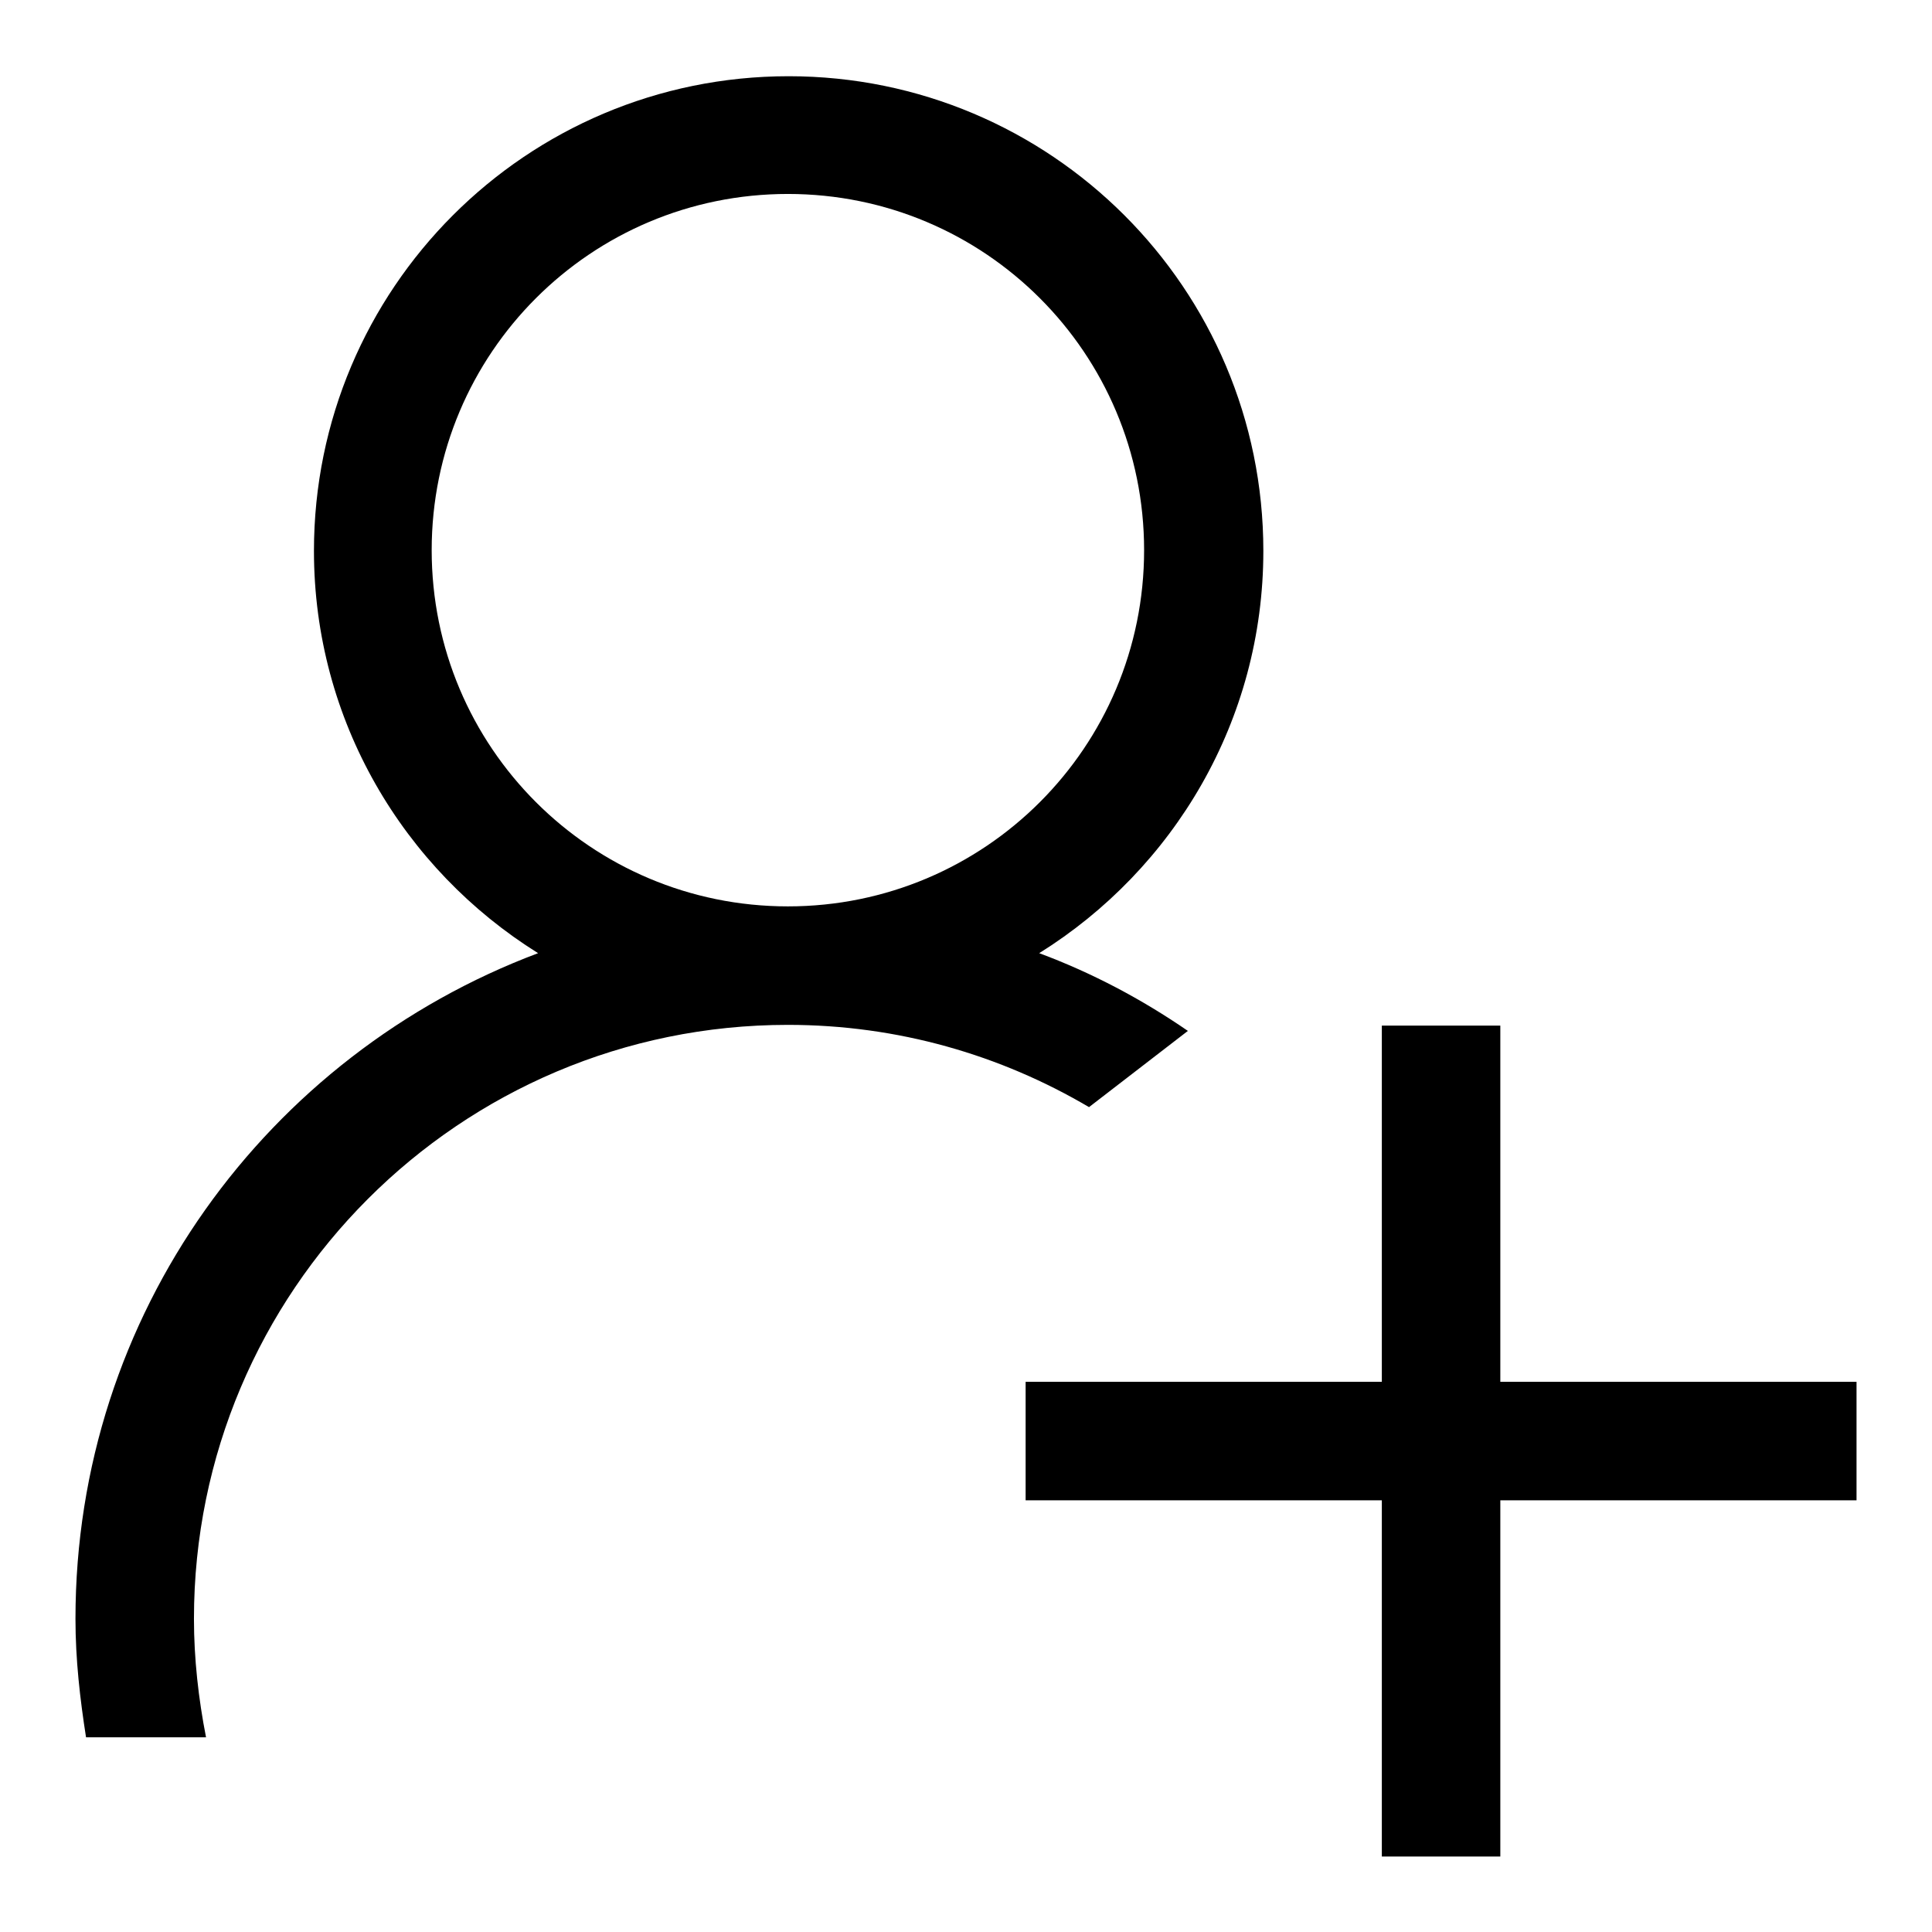 <?xml version="1.0" encoding="utf-8"?>
<!-- Svg Vector Icons : http://www.onlinewebfonts.com/icon -->
<!DOCTYPE svg PUBLIC "-//W3C//DTD SVG 1.1//EN" "http://www.w3.org/Graphics/SVG/1.1/DTD/svg11.dtd">
<svg version="1.1" xmlns="http://www.w3.org/2000/svg" xmlns:xlink="http://www.w3.org/1999/xlink" x="0px" y="0px" viewBox="0 0 256 256" enable-background="new 0 0 256 256" xml:space="preserve">
<g><g><path fill="#000000" d="M157.4,136.6c-6.1-4.2-12.7-7.7-19.7-10.3c17.8-11.1,29.7-30.8,29.7-53.3c0-34.8-28.2-62.9-62.9-62.9c-34.8,0-62.9,28.2-62.9,62.9c0,22.5,11.9,42.2,29.7,53.3C35.4,139.8,10,174.1,10,214.5c0,5.4,0.6,10.6,1.4,15.7h15.9c-1-5.1-1.6-10.4-1.6-15.7c0-43.4,35.2-78.7,78.7-78.7c14.6,0,28.2,4,39.9,10.9L157.4,136.6L157.4,136.6z M57.2,72.9c0-26.1,21.1-47.2,47.2-47.2c26.1,0,47.2,21.1,47.2,47.2c0,26.1-21.1,47.2-47.2,47.2C78.3,120.1,57.2,99,57.2,72.9L57.2,72.9z M198.8,183.1v-47.2h-15.7v47.2h-47.2v15.7h47.2V246h15.7v-47.2H246v-15.7H198.8L198.8,183.1z"/></g></g>
</svg>